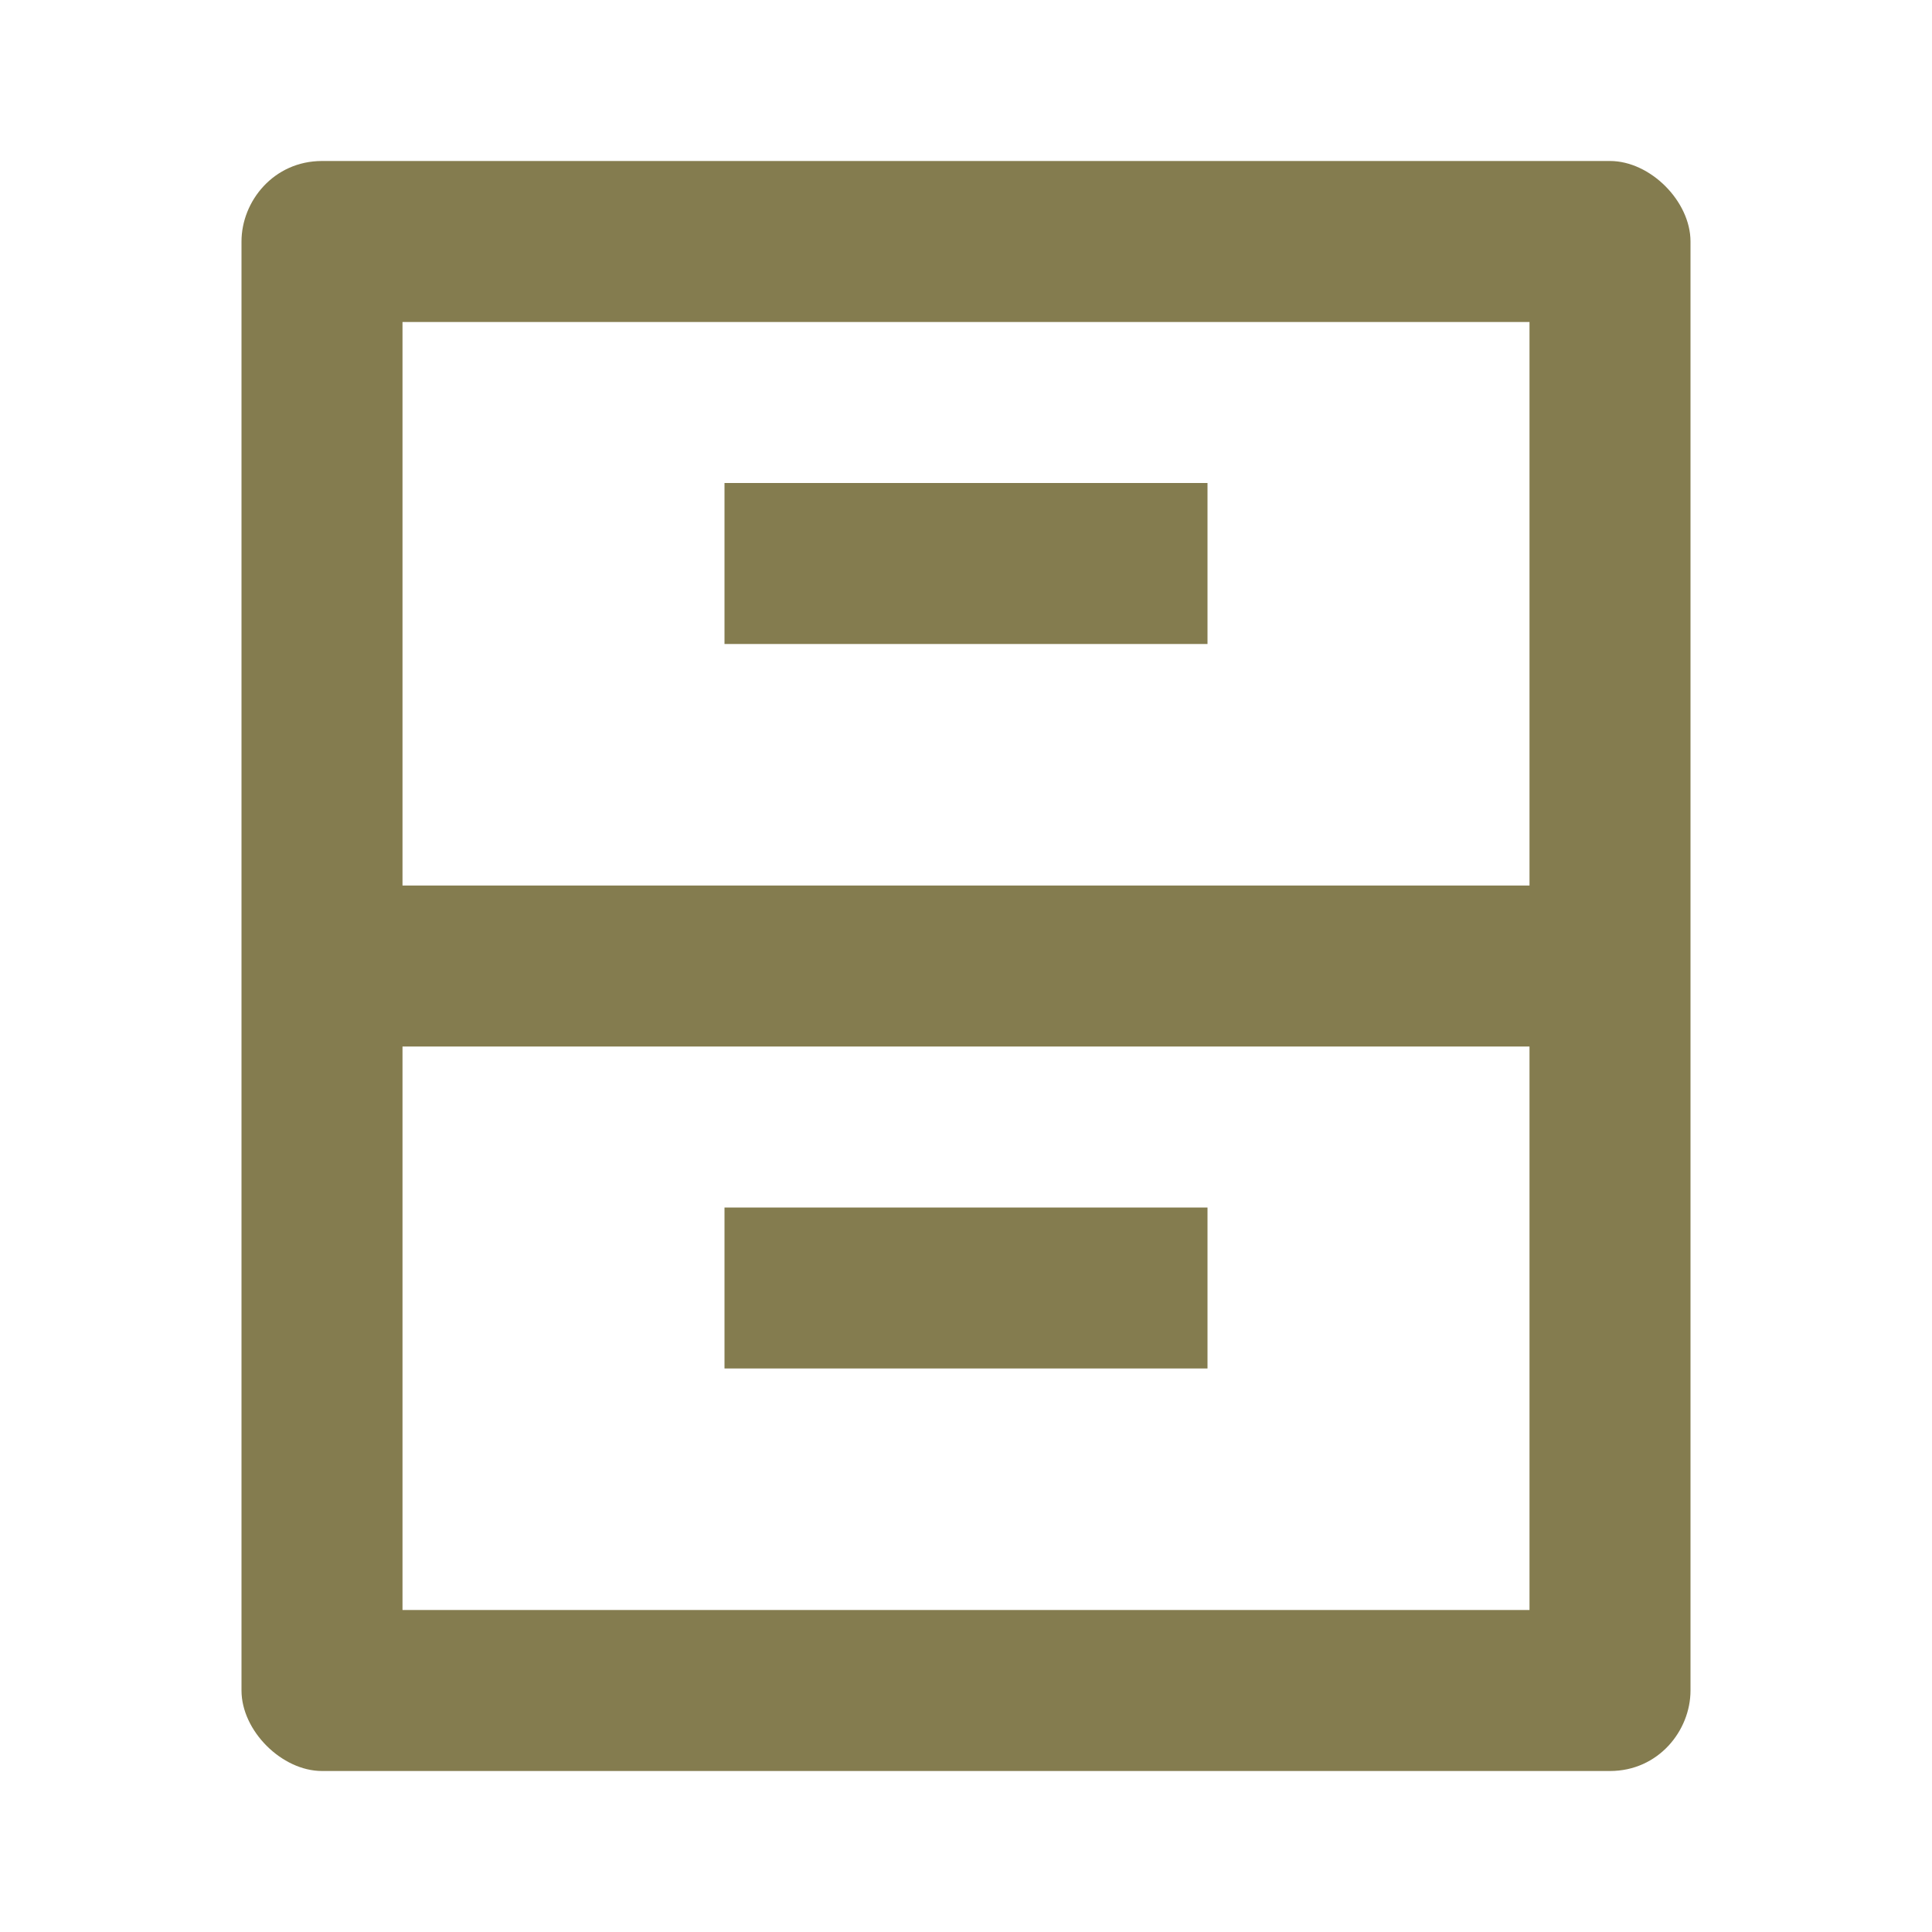 <?xml version="1.0" encoding="UTF-8"?>
<svg xmlns="http://www.w3.org/2000/svg" version="1.1" viewBox="0 0 24 24">
  <defs>
    <style>
      .cls-1 {
        fill: #847c4f;
      }
    </style>
  </defs>
  <!-- Generator: Adobe Illustrator 28.7.1, SVG Export Plug-In . SVG Version: 1.2.0 Build 142)  -->
  <g>
    <g id="Layer_1">
      <path class="cls-1" d="M3,3c0-.5.4-1,1-1h16c.5,0,1,.5,1,1v18c0,.5-.4,1-1,1H4c-.5,0-1-.5-1-1V3ZM19,11v-7H5v7h14ZM19,13H5v7h14v-7ZM9,6h6v2h-6v-2ZM9,15h6v2h-6v-2Z"/>
    </g>
  </g>
</svg>